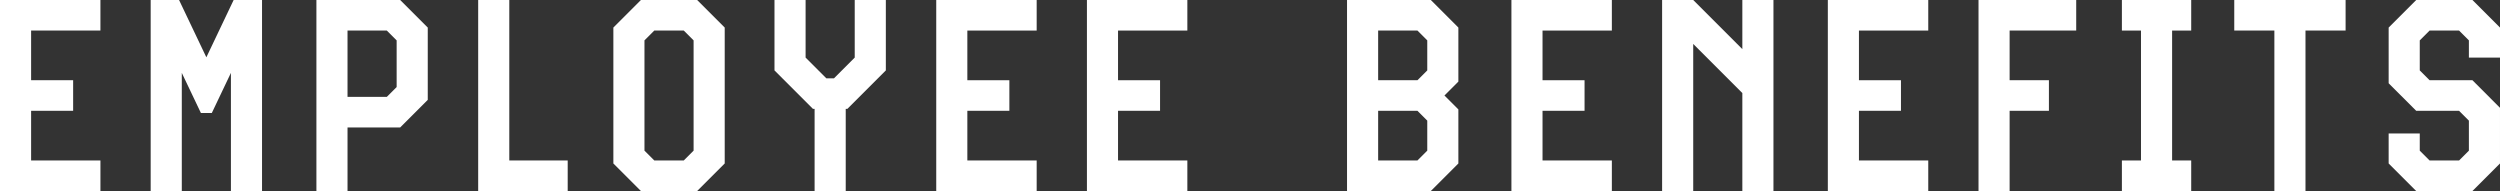 <?xml version="1.0" encoding="UTF-8"?><svg id="b" xmlns="http://www.w3.org/2000/svg" viewBox="0 0 329.746 25.197"><rect x="0" y="0" width="329.746" height="25.197" fill="#333333" stroke="none"/><defs><style>.d{fill:#fff;}</style></defs><g id="c"><path class="d" d="M0,25.197V0h13.246v4.031H4.104v6.551h5.543v4.031h-5.543v6.551h9.143v4.031H0Z"/><path class="d" d="M30.458,25.197v-15.586l-2.52,5.291h-1.44l-2.52-5.291v15.586h-4.104V0h3.744l3.6,7.559,3.599-7.559h3.744v25.197h-4.104Z"/><path class="d" d="M41.734,25.197V0h11.051l3.635,3.635v9.539l-3.635,3.635h-6.947v8.387h-4.104ZM52.317,5.327l-1.296-1.296h-5.183v8.747h5.183l1.296-1.296v-6.155Z"/><path class="d" d="M63.071,25.197V0h4.104v21.165h7.703v4.031h-11.807Z"/><path class="d" d="M84.537,25.197l-3.635-3.635V3.635l3.635-3.635h7.415l3.636,3.635v17.926l-3.636,3.635h-7.415ZM91.484,5.327l-1.296-1.296h-3.888l-1.296,1.296v14.542l1.296,1.296h3.888l1.296-1.296V5.327Z"/><path class="d" d="M107.444,25.197v-10.835h-.216l-5.075-5.075V0h4.104v7.595l2.736,2.736h1.008l2.736-2.736V0h4.104v9.287l-5.075,5.075h-.216v10.835h-4.104Z"/><path class="d" d="M123.489,25.197V0h13.246v4.031h-9.143v6.551h5.543v4.031h-5.543v6.551h9.143v4.031h-13.246Z"/><path class="d" d="M143.364,25.197V0h13.246v4.031h-9.143v6.551h5.543v4.031h-5.543v6.551h9.143v4.031h-13.246Z"/><path class="d" d="M177.671,25.197V0h11.051l3.635,3.635v7.127l-1.836,1.836,1.836,1.836v7.127l-3.635,3.635h-11.051ZM188.254,5.327l-1.296-1.296h-5.183v6.551h5.183l1.296-1.296v-3.96ZM188.254,15.91l-1.296-1.296h-5.183v6.551h5.183l1.296-1.296v-3.959Z"/><path class="d" d="M199.354,25.197V0h13.246v4.031h-9.143v6.551h5.543v4.031h-5.543v6.551h9.143v4.031h-13.246Z"/><path class="d" d="M229.812,25.197v-12.922l-6.479-6.479v19.402h-4.104V0h4.104l6.479,6.479V0h4.104v25.197h-4.104Z"/><path class="d" d="M241.088,25.197V0h13.246v4.031h-9.143v6.551h5.543v4.031h-5.543v6.551h9.143v4.031h-13.246Z"/><path class="d" d="M260.963,25.197V0h12.886v4.031h-8.783v6.551h5.183v4.031h-5.183v10.583h-4.104Z"/><path class="d" d="M279.874,25.197v-4.031h2.52V4.031h-2.52V0h9.143v4.031h-2.52v17.134h2.52v4.031h-9.143Z"/><path class="d" d="M299.986,25.197V4.031h-5.291V0h14.686v4.031h-5.291v21.165h-4.103Z"/><path class="d" d="M318.695,25.197l-3.636-3.635v-3.959h4.104v2.268l1.296,1.296h3.888l1.296-1.296v-3.959l-1.296-1.296h-5.651l-3.636-3.635V3.635l3.636-3.635h7.415l3.635,3.635v3.959h-4.104v-2.268l-1.296-1.296h-3.888l-1.296,1.296v3.96l1.296,1.296h5.651l3.635,3.636v7.343l-3.635,3.635h-7.415Z"/></g></svg>